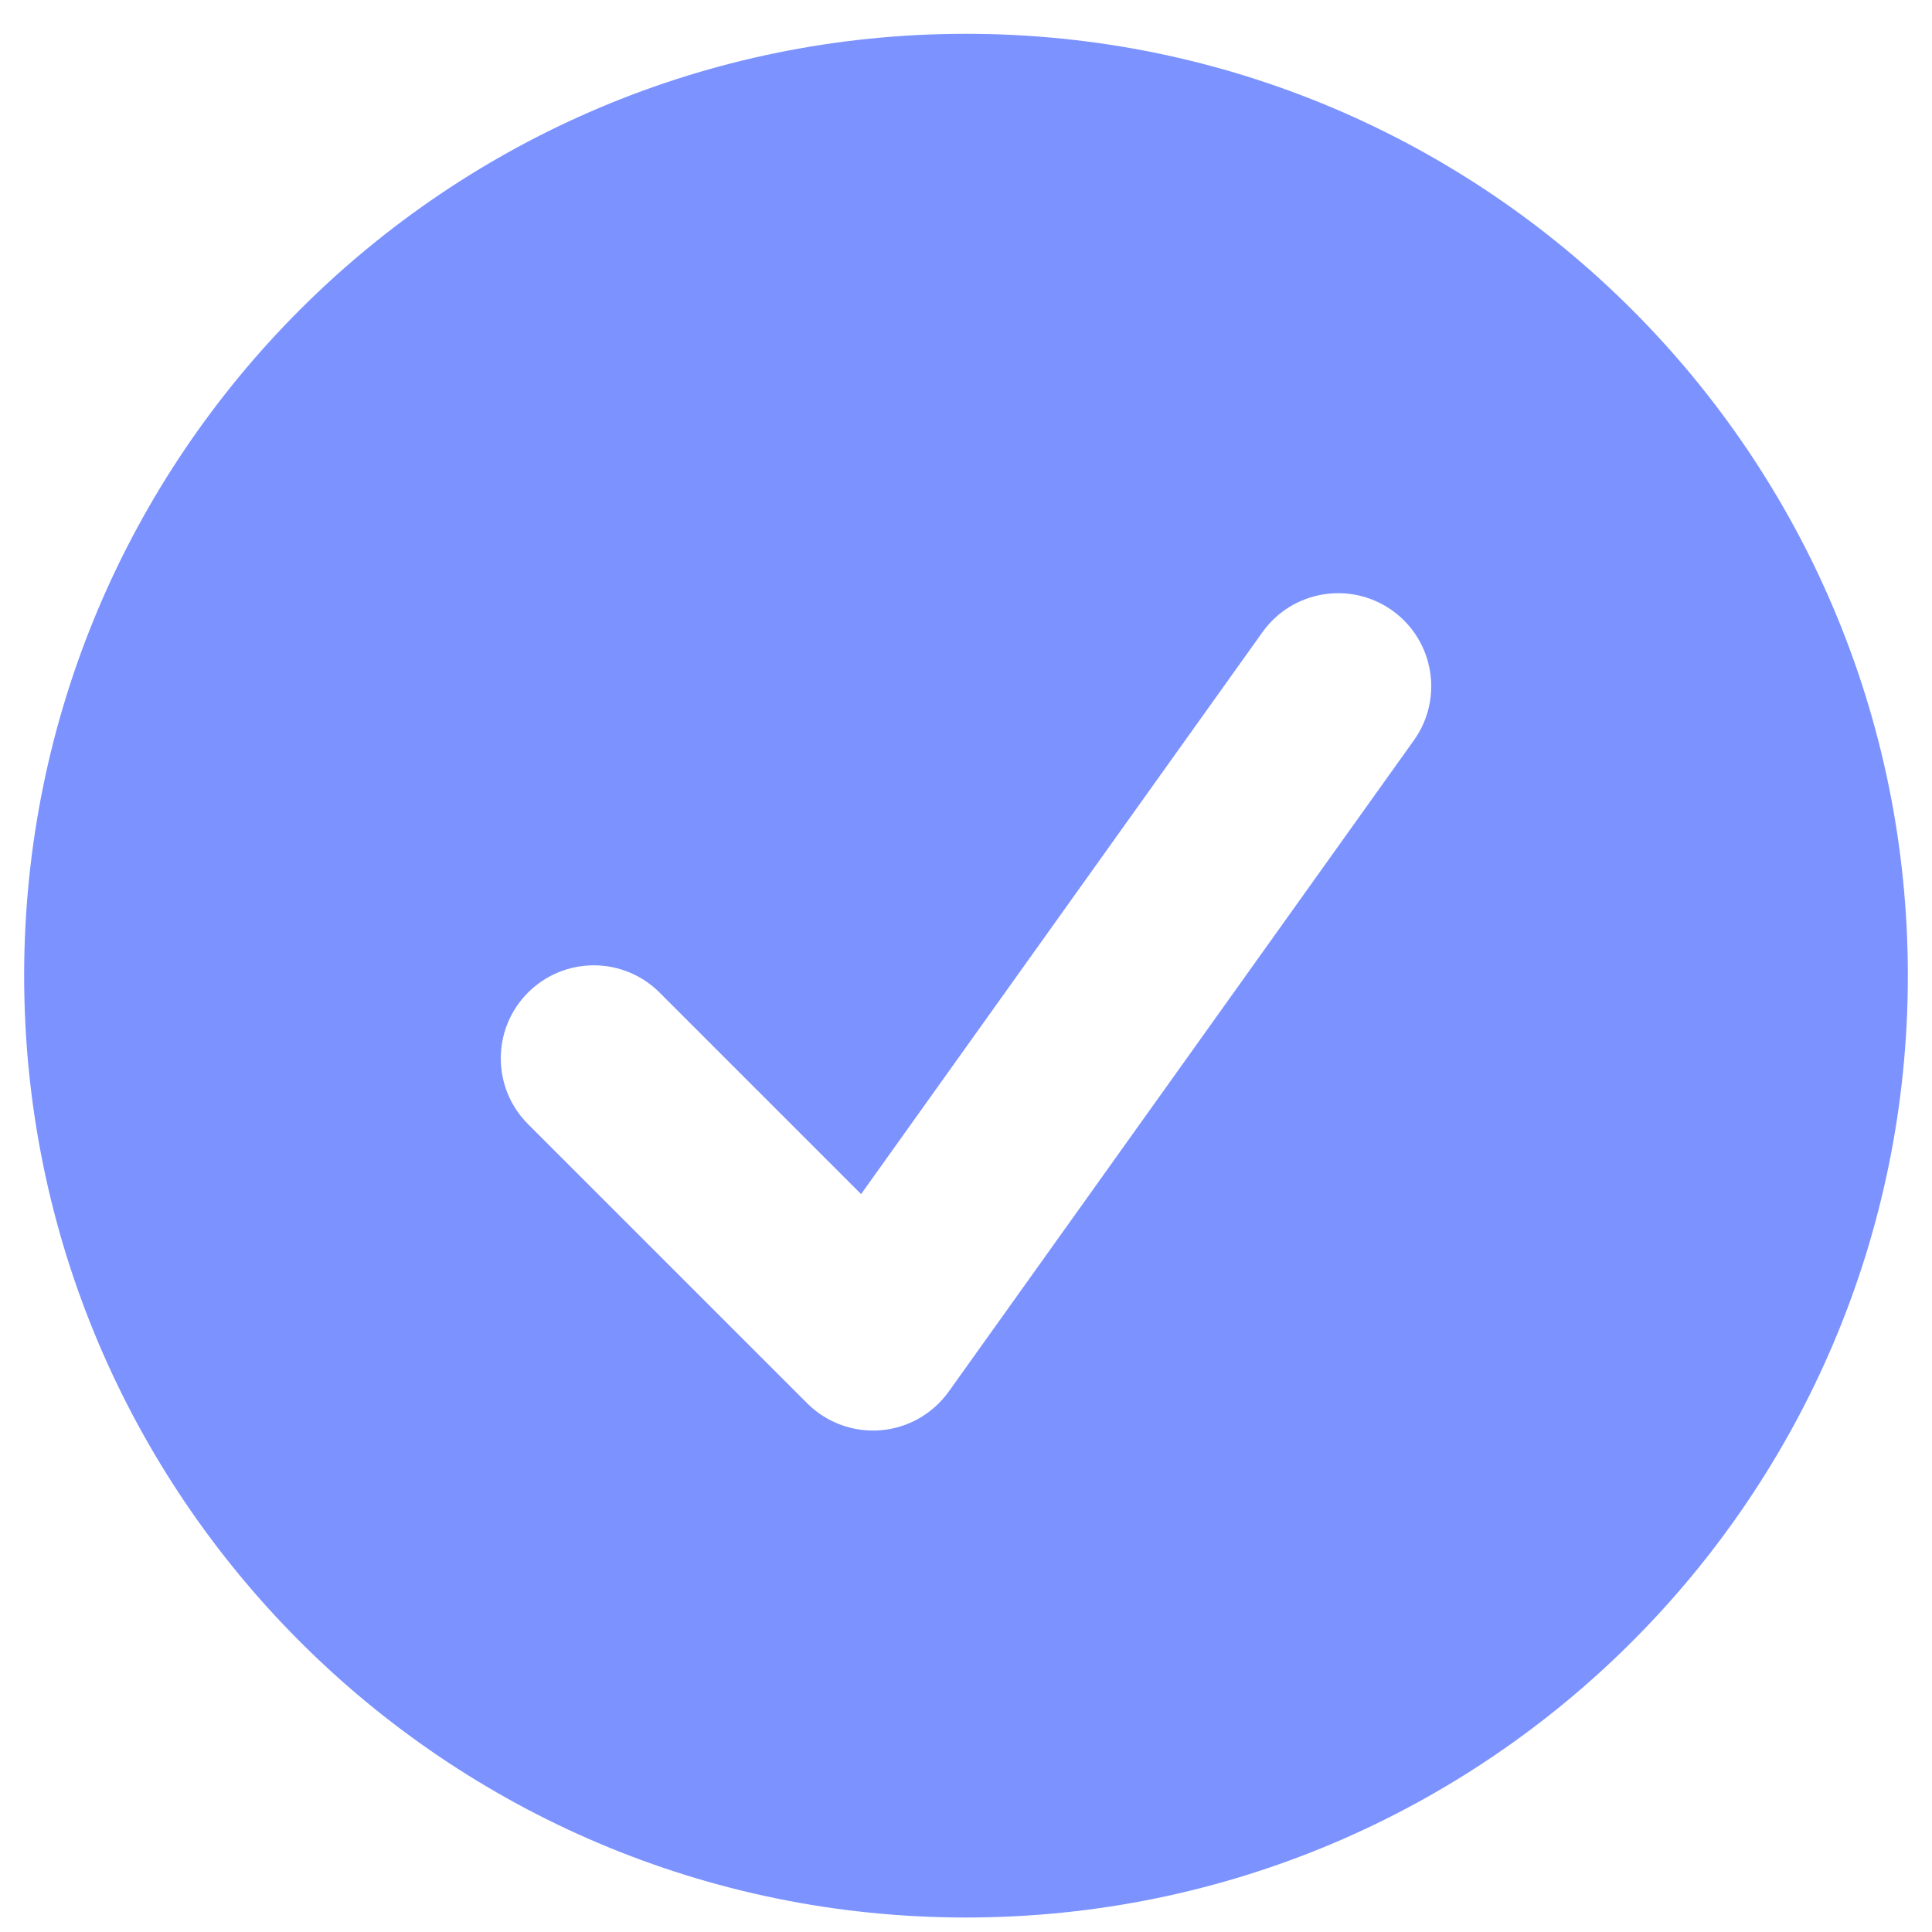 <svg width="20" height="20" viewBox="0 0 20 20" fill="none" xmlns="http://www.w3.org/2000/svg">
<path fill-rule="evenodd" clip-rule="evenodd" d="M10 0.35C4.615 0.35 0.25 4.715 0.25 10.1C0.25 15.485 4.615 19.85 10 19.85C15.385 19.85 19.75 15.485 19.75 10.1C19.75 4.715 15.385 0.35 10 0.35ZM14.413 6.32C14.845 6.629 14.946 7.231 14.637 7.663L9.821 14.406C9.656 14.636 9.398 14.783 9.116 14.806C8.834 14.829 8.556 14.727 8.356 14.527L5.466 11.637C5.09 11.261 5.09 10.651 5.466 10.275C5.842 9.899 6.452 9.899 6.828 10.275L8.914 12.361L13.069 6.544C13.378 6.111 13.98 6.011 14.413 6.32Z" fill="#7B92FF"/>
</svg>
